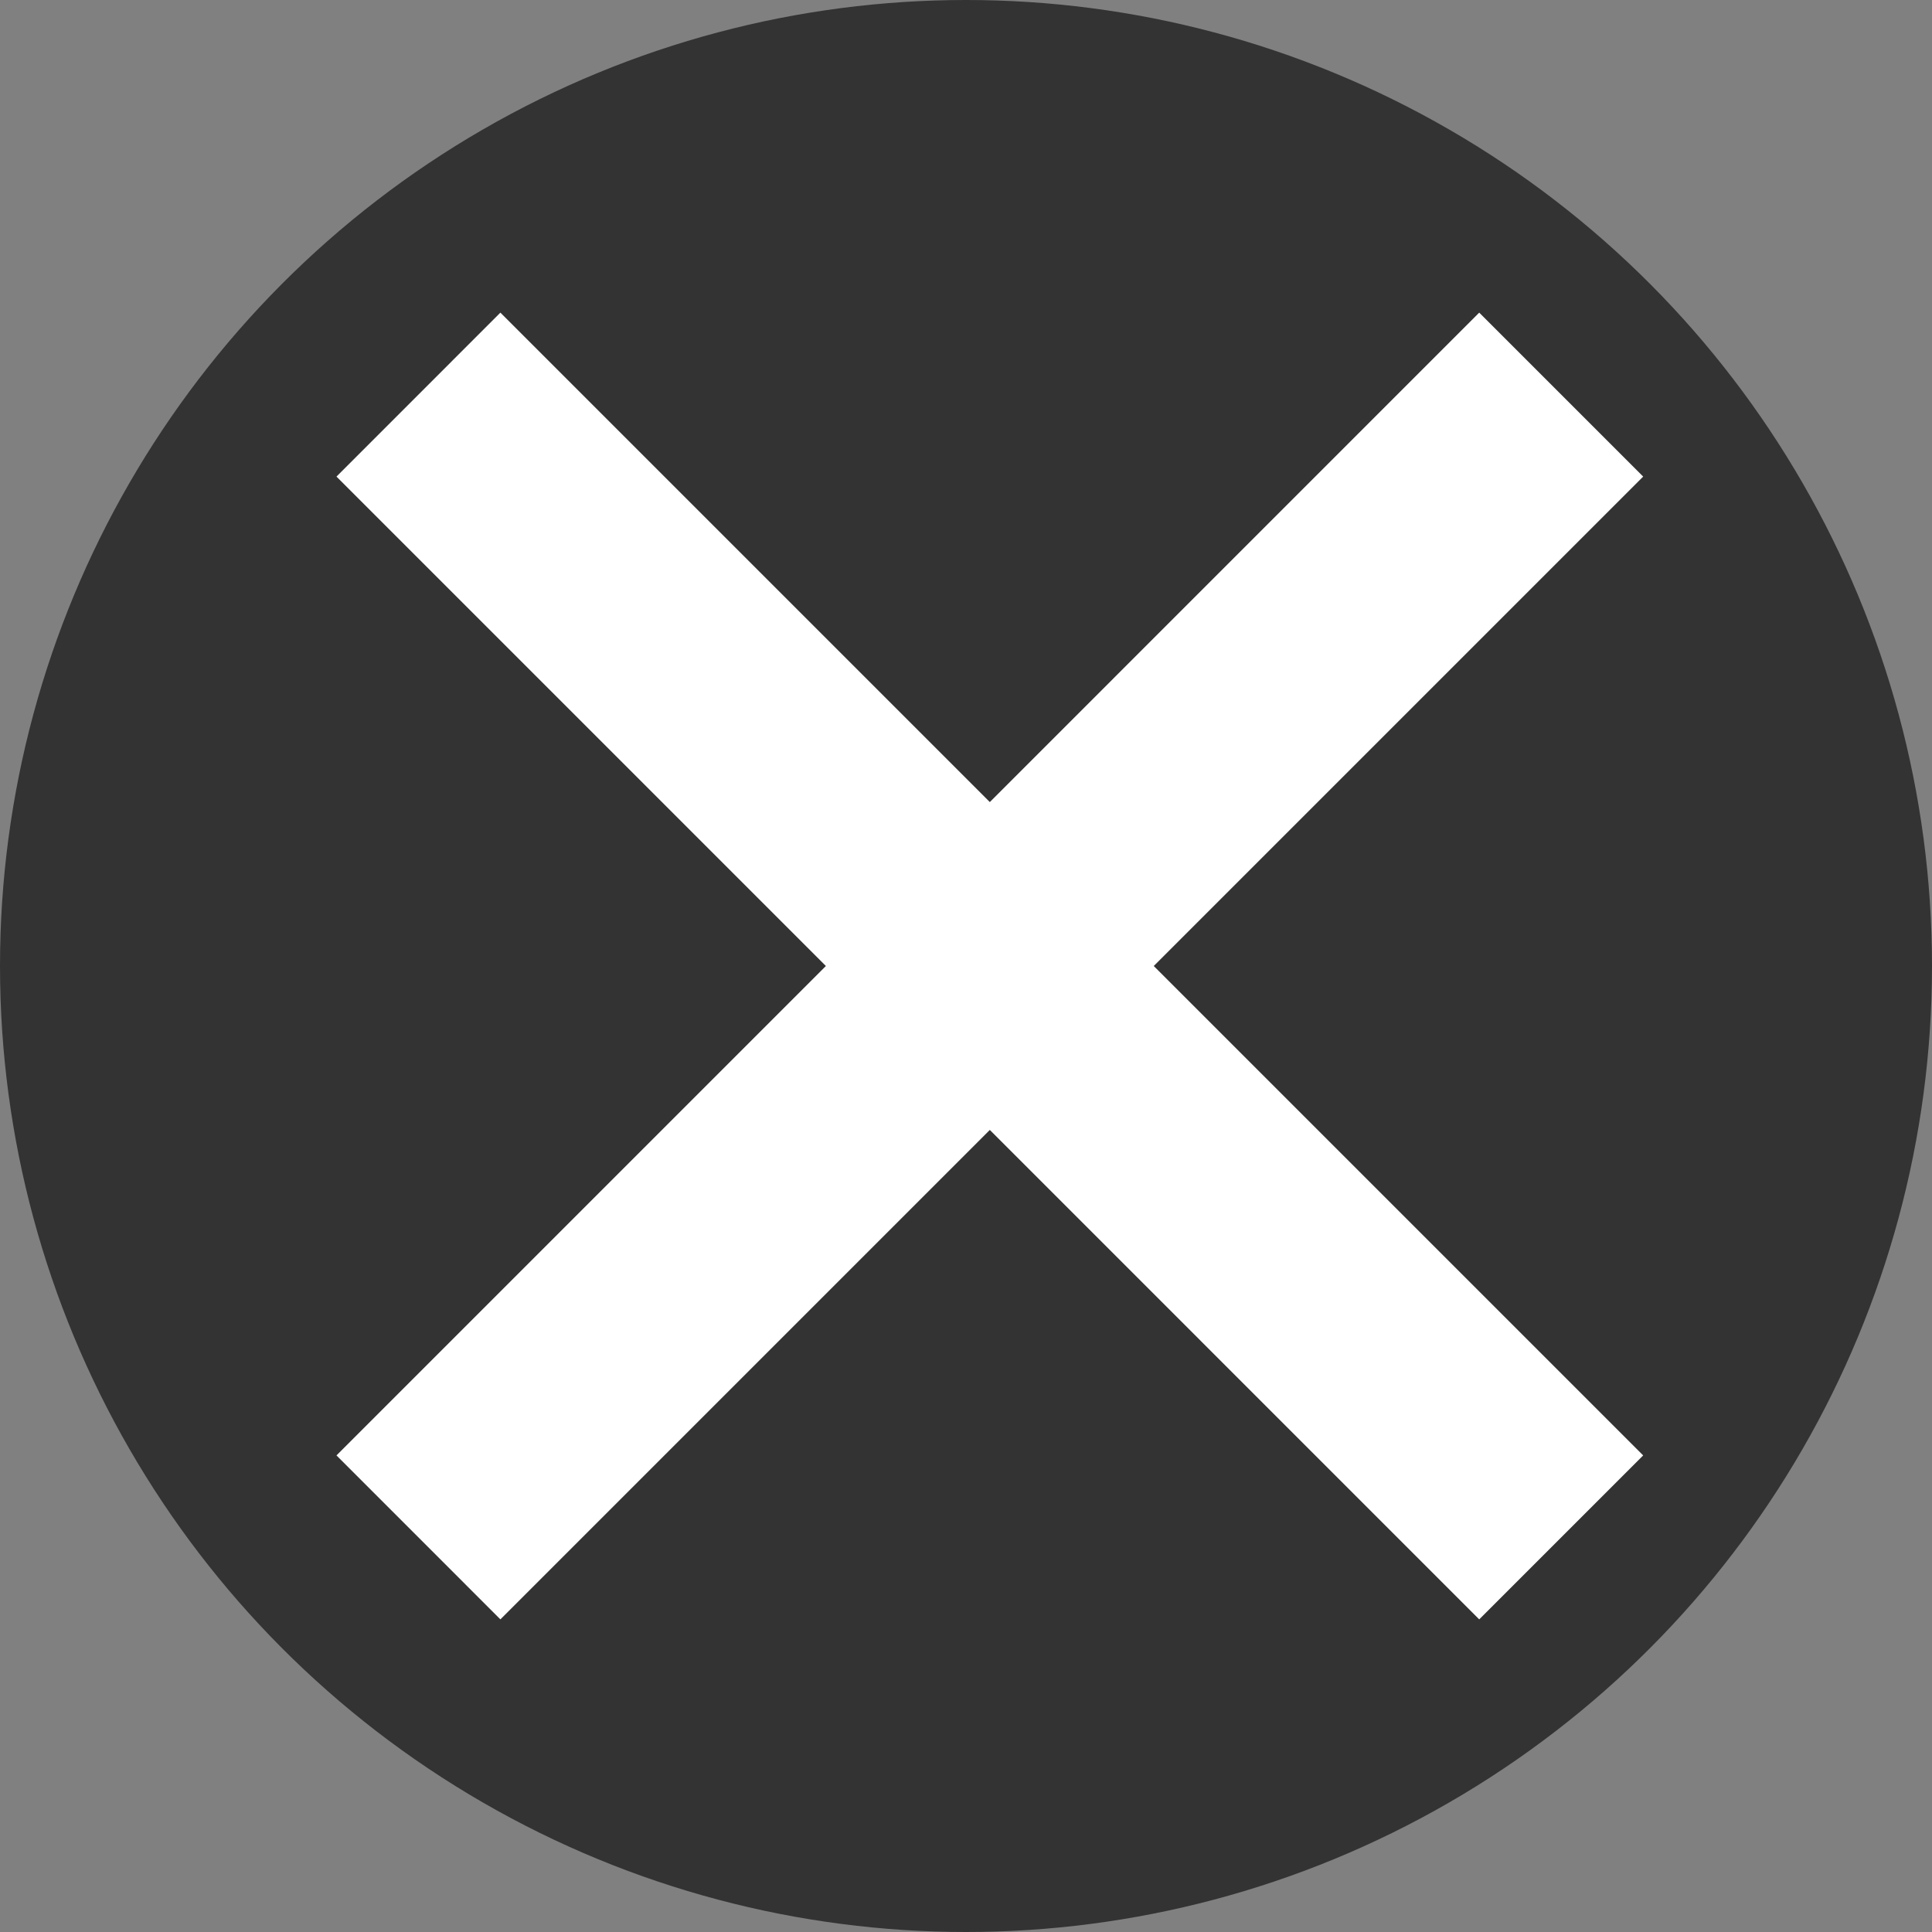 <?xml version="1.0" encoding="UTF-8" standalone="no"?><!DOCTYPE svg PUBLIC "-//W3C//DTD SVG 1.1//EN" "http://www.w3.org/Graphics/SVG/1.1/DTD/svg11.dtd"><svg width="100%" height="100%" viewBox="0 0 50 50" version="1.1" xmlns="http://www.w3.org/2000/svg" xmlns:xlink="http://www.w3.org/1999/xlink" xml:space="preserve" xmlns:serif="http://www.serif.com/" style="fill-rule:evenodd;clip-rule:evenodd;stroke-linejoin:round;stroke-miterlimit:1.414;"><rect x="0" y="0" width="50" height="50" fill="#808080" stroke="none"/><circle cx="25" cy="25" r="25" style="fill:#333;"/><g><path d="M38.282,8.091l-29.574,29.575l4.242,4.243l29.575,-29.575l-4.243,-4.243Z" style="fill:#fff;"/><path d="M12.95,8.091l29.575,29.575l-4.243,4.243l-29.574,-29.575l4.242,-4.243Z" style="fill:#fff;"/></g></svg>